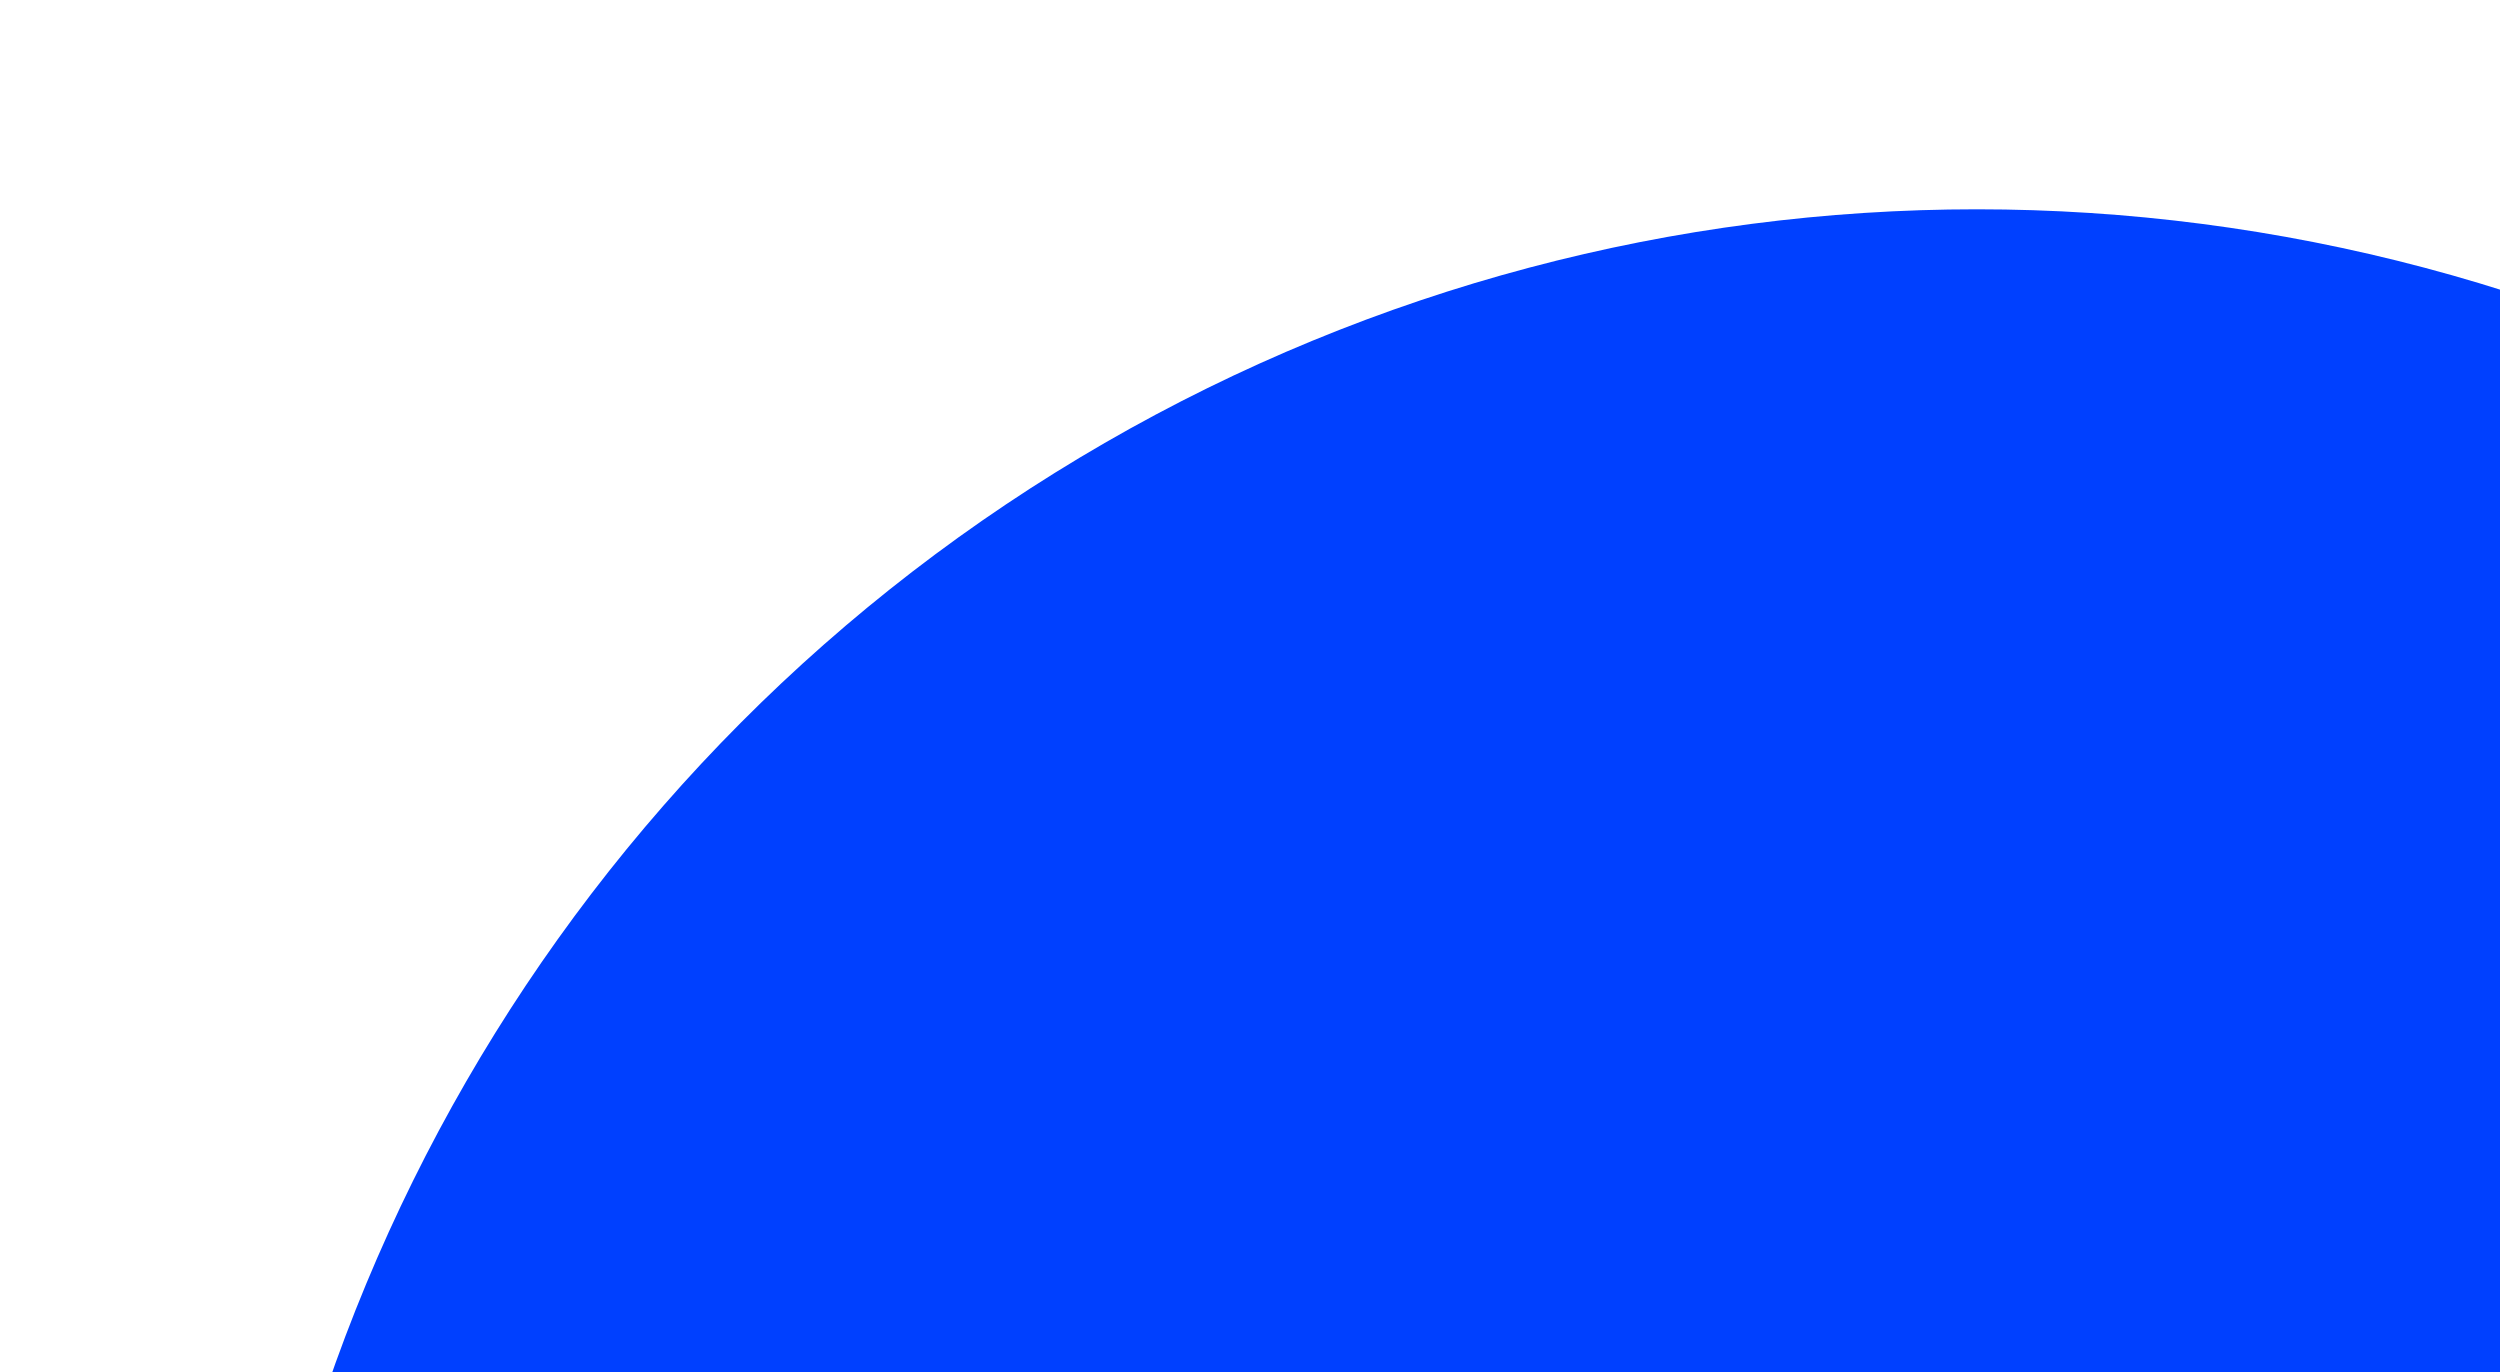 <svg width="430" height="236" viewBox="0 0 430 236" fill="none" xmlns="http://www.w3.org/2000/svg">
<g filter="url(#filter0_d_90_993)">
<circle cx="340" cy="336" r="300" fill="#0040FF"/>
</g>
<defs>
<filter id="filter0_d_90_993" x="0" y="0" width="680" height="680" filterUnits="userSpaceOnUse" color-interpolation-filters="sRGB">
<feFlood flood-opacity="0" result="BackgroundImageFix"/>
<feColorMatrix in="SourceAlpha" type="matrix" values="0 0 0 0 0 0 0 0 0 0 0 0 0 0 0 0 0 0 127 0" result="hardAlpha"/>
<feOffset dy="https://www.researchsolutions.com/hubfs/2024/Website/Website Assets/Shapes/4"/>
<feGaussianBlur stdDeviation="20"/>
<feComposite in2="hardAlpha" operator="out"/>
<feColorMatrix type="matrix" values="0 0 0 0 0 0 0 0 0 0 0 0 0 0 0 0 0 0 0.2 0"/>
<feBlend mode="normal" in2="BackgroundImageFix" result="effect1_dropShadow_90_993"/>
<feBlend mode="normal" in="SourceGraphic" in2="effect1_dropShadow_90_993" result="shape"/>
</filter>
</defs>
</svg>
